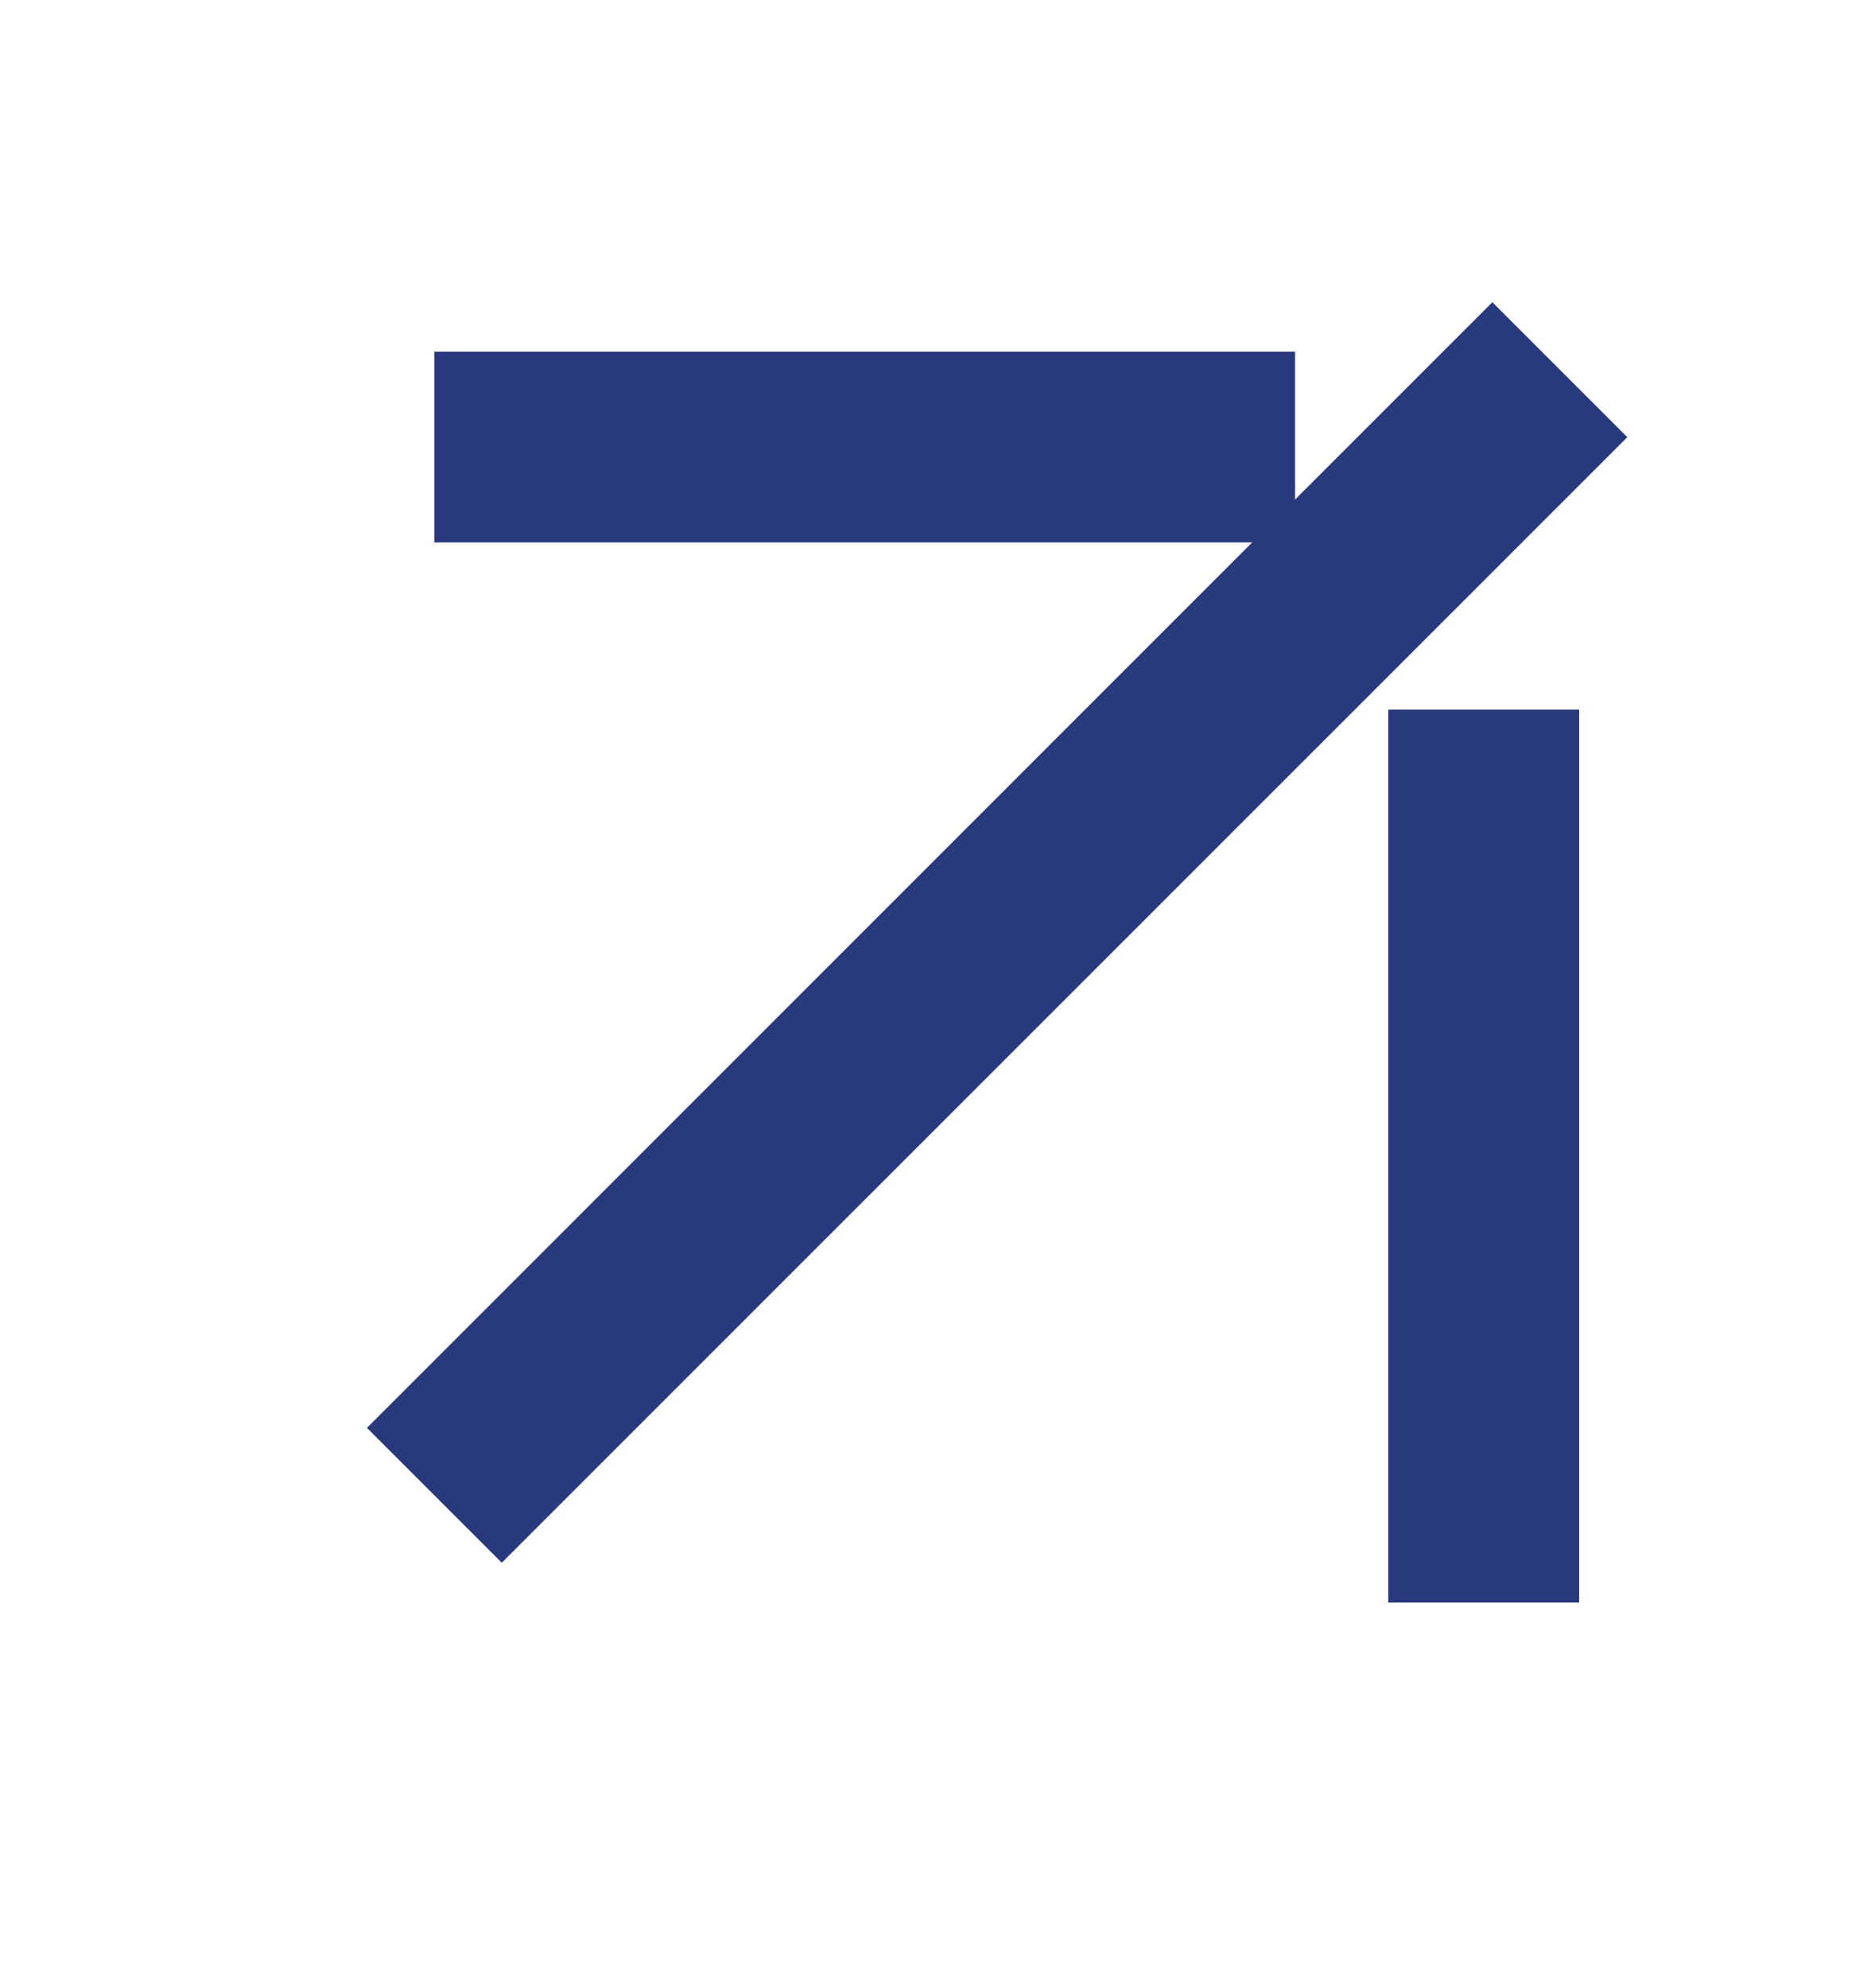 <svg width="16" height="17" viewBox="0 0 16 17" fill="none" xmlns="http://www.w3.org/2000/svg">
<path d="M13.339 4.315L13.916 3.738L12.762 2.584L12.185 3.161L13.339 4.315ZM12.185 3.161L3.138 12.209L4.291 13.362L13.339 4.315L12.185 3.161Z" fill="#29397E"/>
<path d="M10.259 4.638L11.075 4.638L11.075 3.007L10.259 3.007L10.259 4.638ZM10.259 3.007L3.714 3.007L3.714 4.638L10.259 4.638L10.259 3.007Z" fill="#29397E"/>
<path d="M11.872 12.887L11.872 13.703L13.504 13.703L13.504 12.887L11.872 12.887ZM11.872 6.068L11.872 12.887L13.504 12.887L13.504 6.068L11.872 6.068Z" fill="#29397E"/>
</svg>
